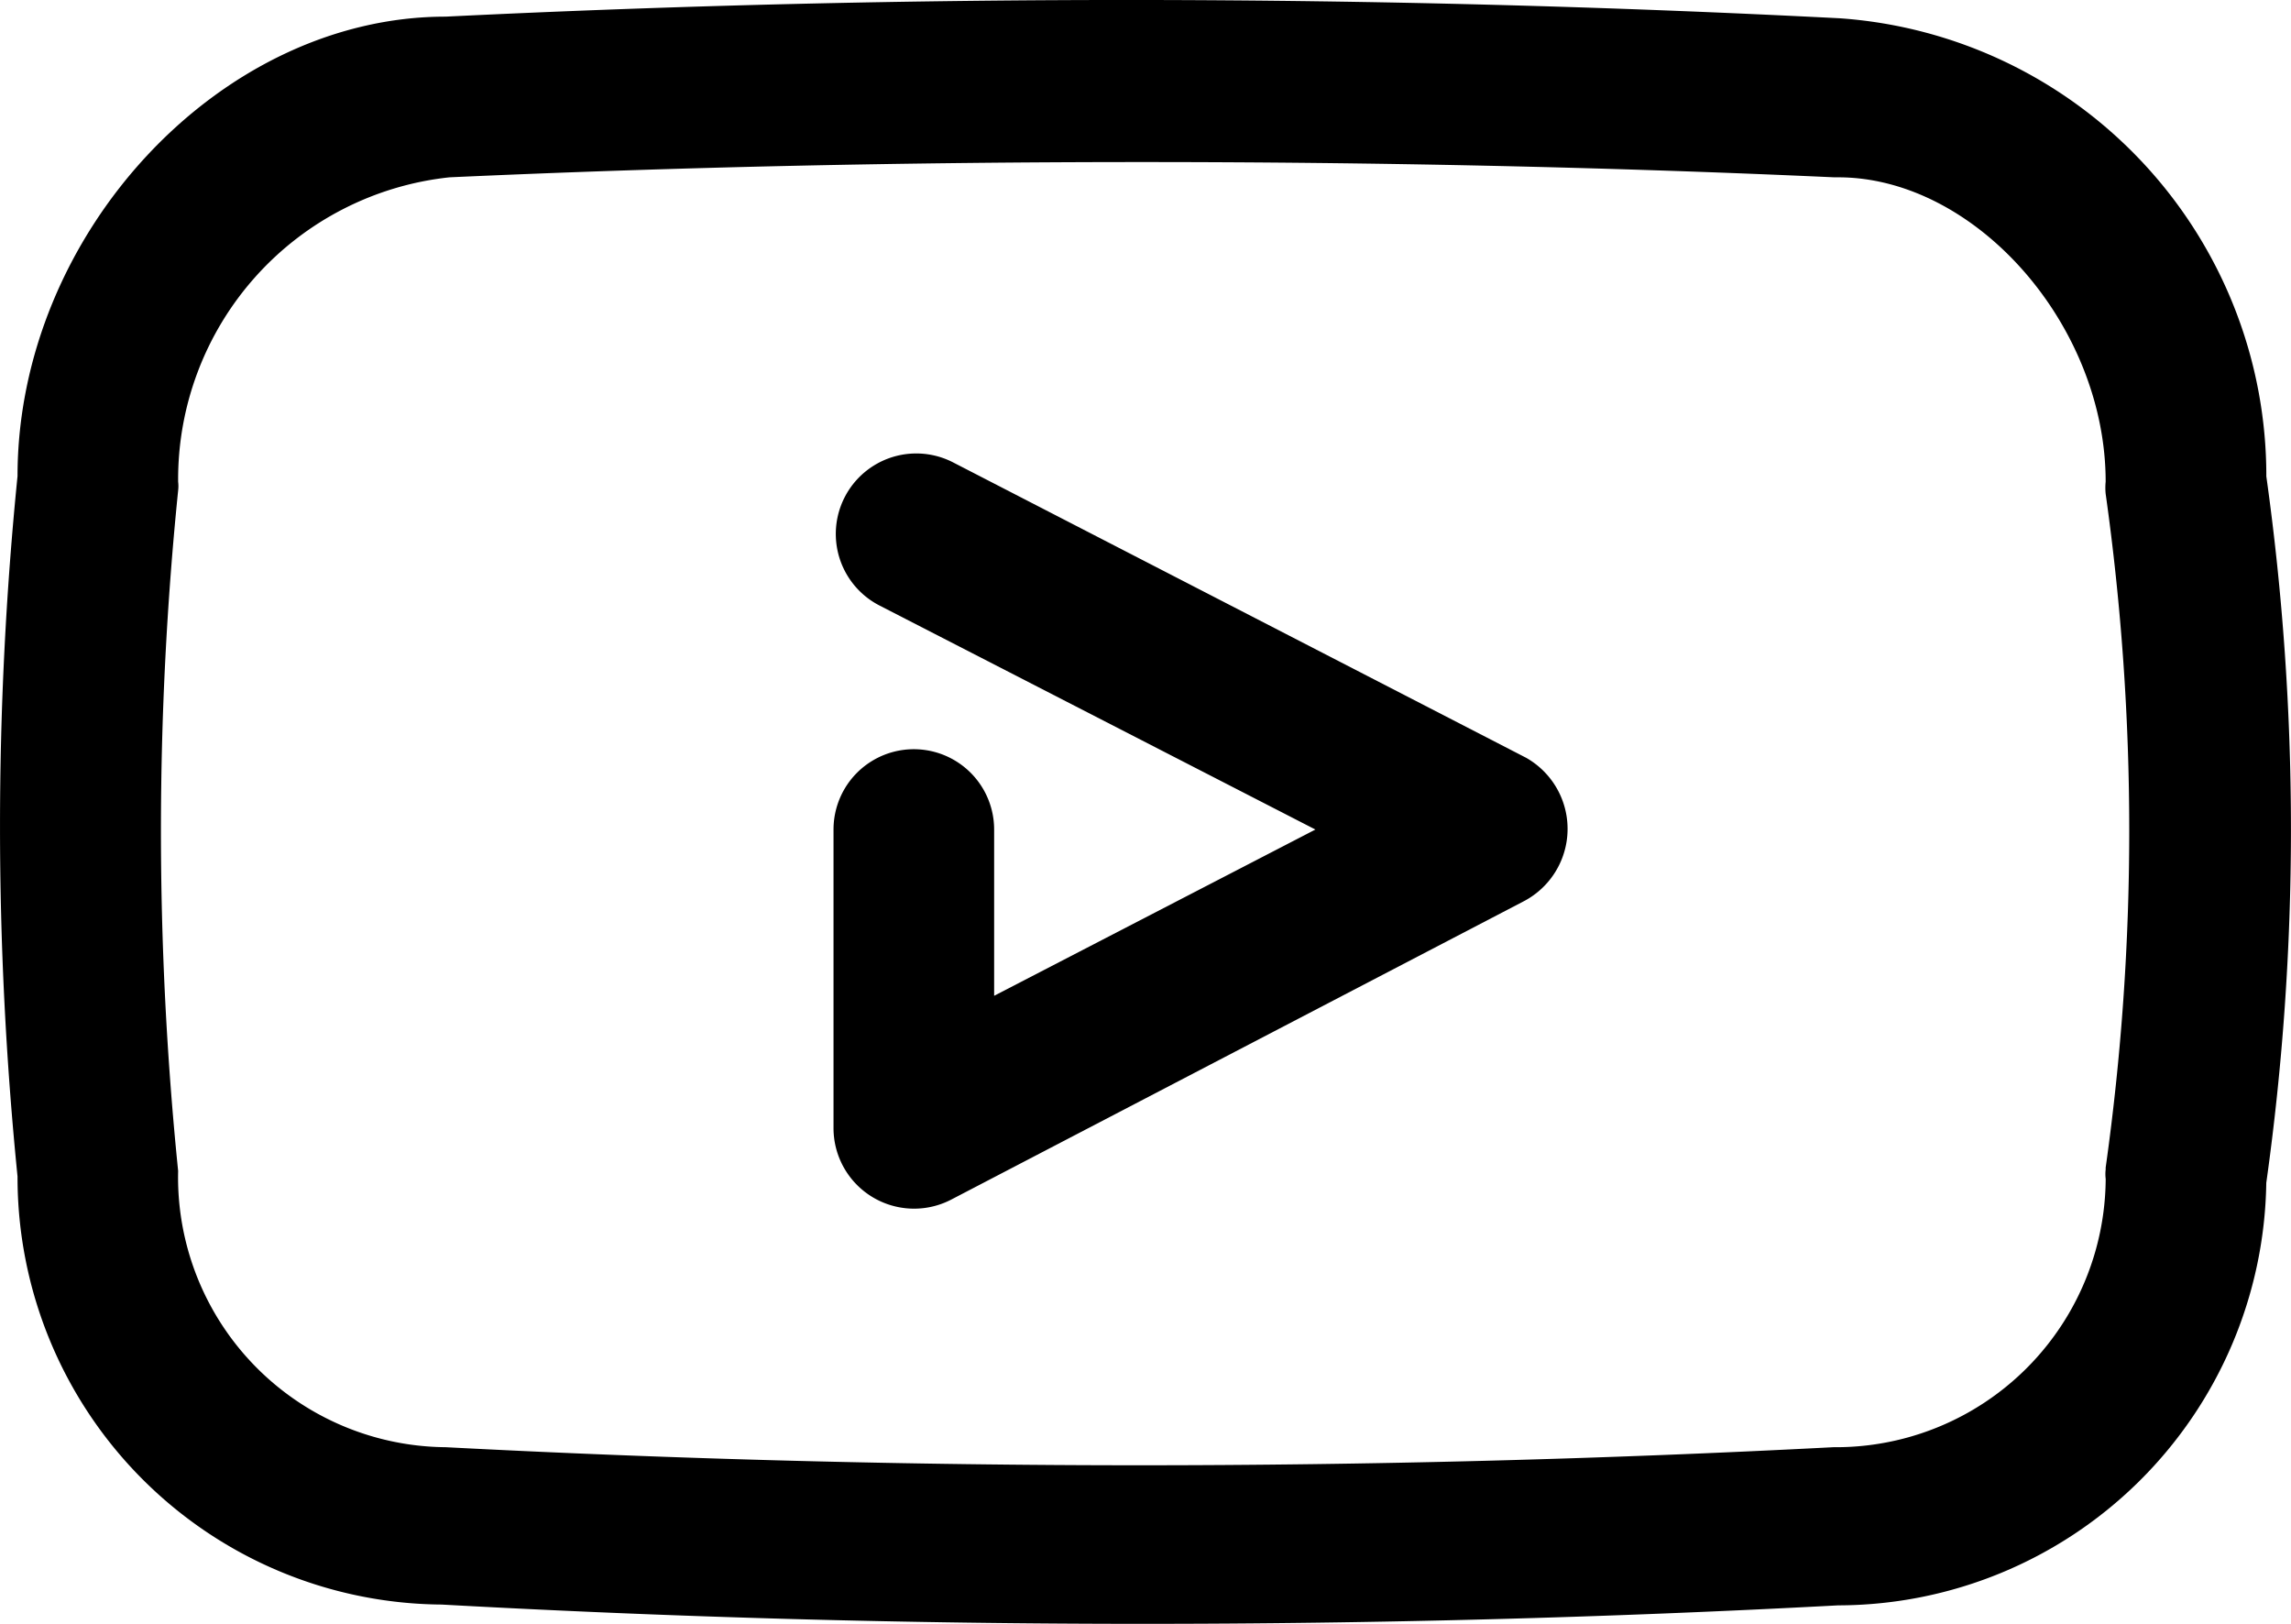 <svg xmlns="http://www.w3.org/2000/svg" width="140.236" height="99.394" viewBox="0 0 140.236 99.394">
  <g id="youtube_youtuber_video_play" data-name="youtube youtuber video play" transform="translate(-1.782 -6.072)">
    <path id="Path_4094" data-name="Path 4094" d="M140.508,35.214A28.071,28.071,0,0,0,114.4,7.191a852.091,852.091,0,0,0-85.345-.1c-13.864,0-26.2,13.372-26.2,28.121a214.79,214.79,0,0,0,0,42.869,26.154,26.154,0,0,0,25.958,26.2h0q21.385,1.18,42.869,1.18t42.623-1.131a26.252,26.252,0,0,0,26.2-25.859,155.7,155.7,0,0,0,0-43.263ZM130.675,77.64a2.409,2.409,0,0,0,0,.59,16.518,16.518,0,0,1-16.666,16.42,816.091,816.091,0,0,1-84.952,0A16.518,16.518,0,0,1,12.686,77.739a206.481,206.481,0,0,1,0-41.64,2.212,2.212,0,0,0,0-.541A18.583,18.583,0,0,1,29.3,16.925c14.06-.639,28.219-.934,42.378-.934s28.317.295,42.378.934h.246c8.407,0,16.371,9.046,16.371,18.632a3.737,3.737,0,0,0,0,.737,148.027,148.027,0,0,1,0,41.247Z" transform="translate(0 0)"/>
    <path id="Path_4095" data-name="Path 4095" d="M54.587,30.36l-35.1-18.092a4.925,4.925,0,1,0-4.523,8.751L41.657,34.736,21.992,44.912V34.736a4.916,4.916,0,1,0-9.832,0V53.024A4.932,4.932,0,0,0,19.338,57.4l35.1-18.288a5,5,0,0,0,.147-8.751Z" transform="translate(40.643 22.109)"/>
  </g>
</svg>
